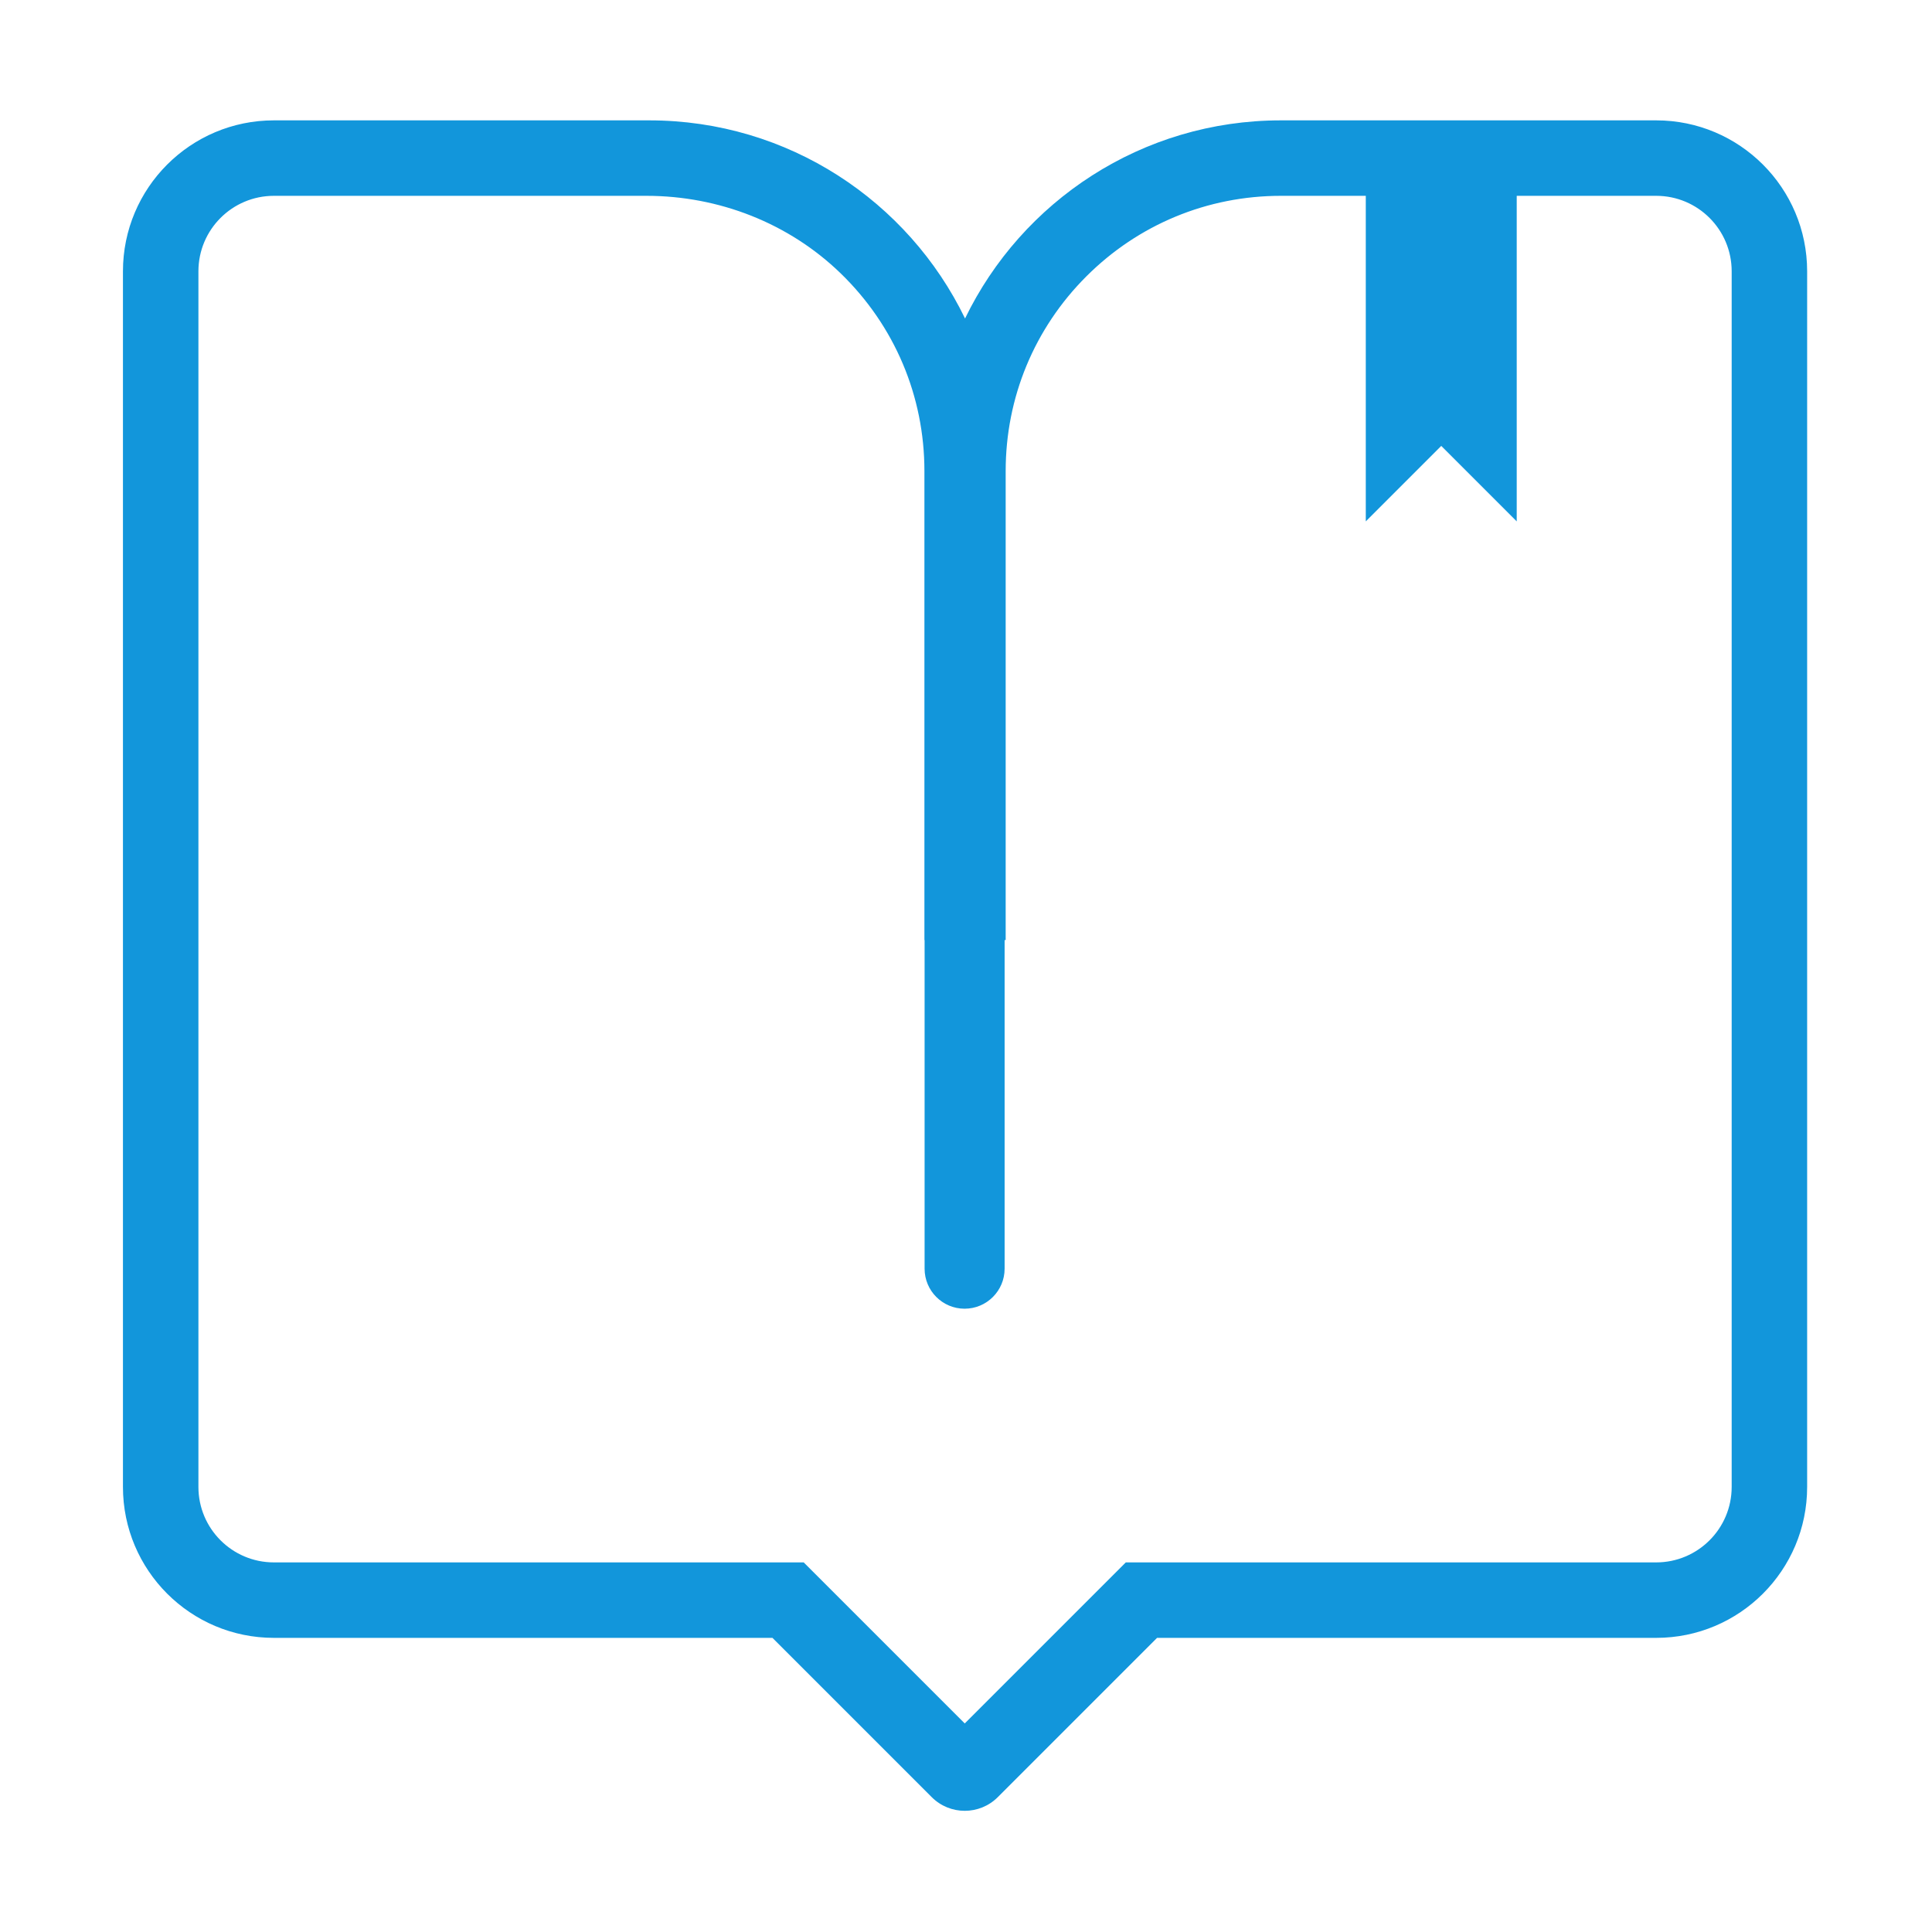 <svg class="icon" style="width:128px;height:128px;" viewBox="0 0 1024 1024" version="1.1" xmlns="http://www.w3.org/2000/svg"><path d="M877.823 63.793h-198.92c-73.673 0-137.333 42.864-167.407 105.012-30.073-62.148-93.732-105.012-167.404-105.012H145.167c-44.183 0-80 35.817-80 80v644.309c0 44.183 35.817 80 80 80H409.41l84.414 84.414c4.837 4.837 11.176 7.255 17.516 7.255s12.679-2.418 17.516-7.255l84.414-84.414h264.554c44.183 0 80-35.817 80-80V143.793c-0.001-44.183-35.818-80-80.001-80z m40 724.309c0 22.091-17.909 40-40 40H596.7l-85.36 85.36-85.36-85.36H145.167c-22.091 0-40-17.909-40-40V143.793c0-22.091 17.909-40 40-40h197.496c38.34 0 75.482 14.457 102.991 41.164 28.553 27.721 44.308 65.003 44.308 104.706v248.603h0.096v174.17c0 11.711 9.494 21.205 21.205 21.205 11.711 0 21.205-9.494 21.205-21.205v-174.17h0.56V249.668c0-38.965 15.174-75.597 42.726-103.149 27.552-27.552 64.184-42.726 103.149-42.726h44.994v172.548l40-40 40 40V103.793h73.926c22.091 0 40 17.909 40 40v644.309z" fill="#1296db" /></svg>
